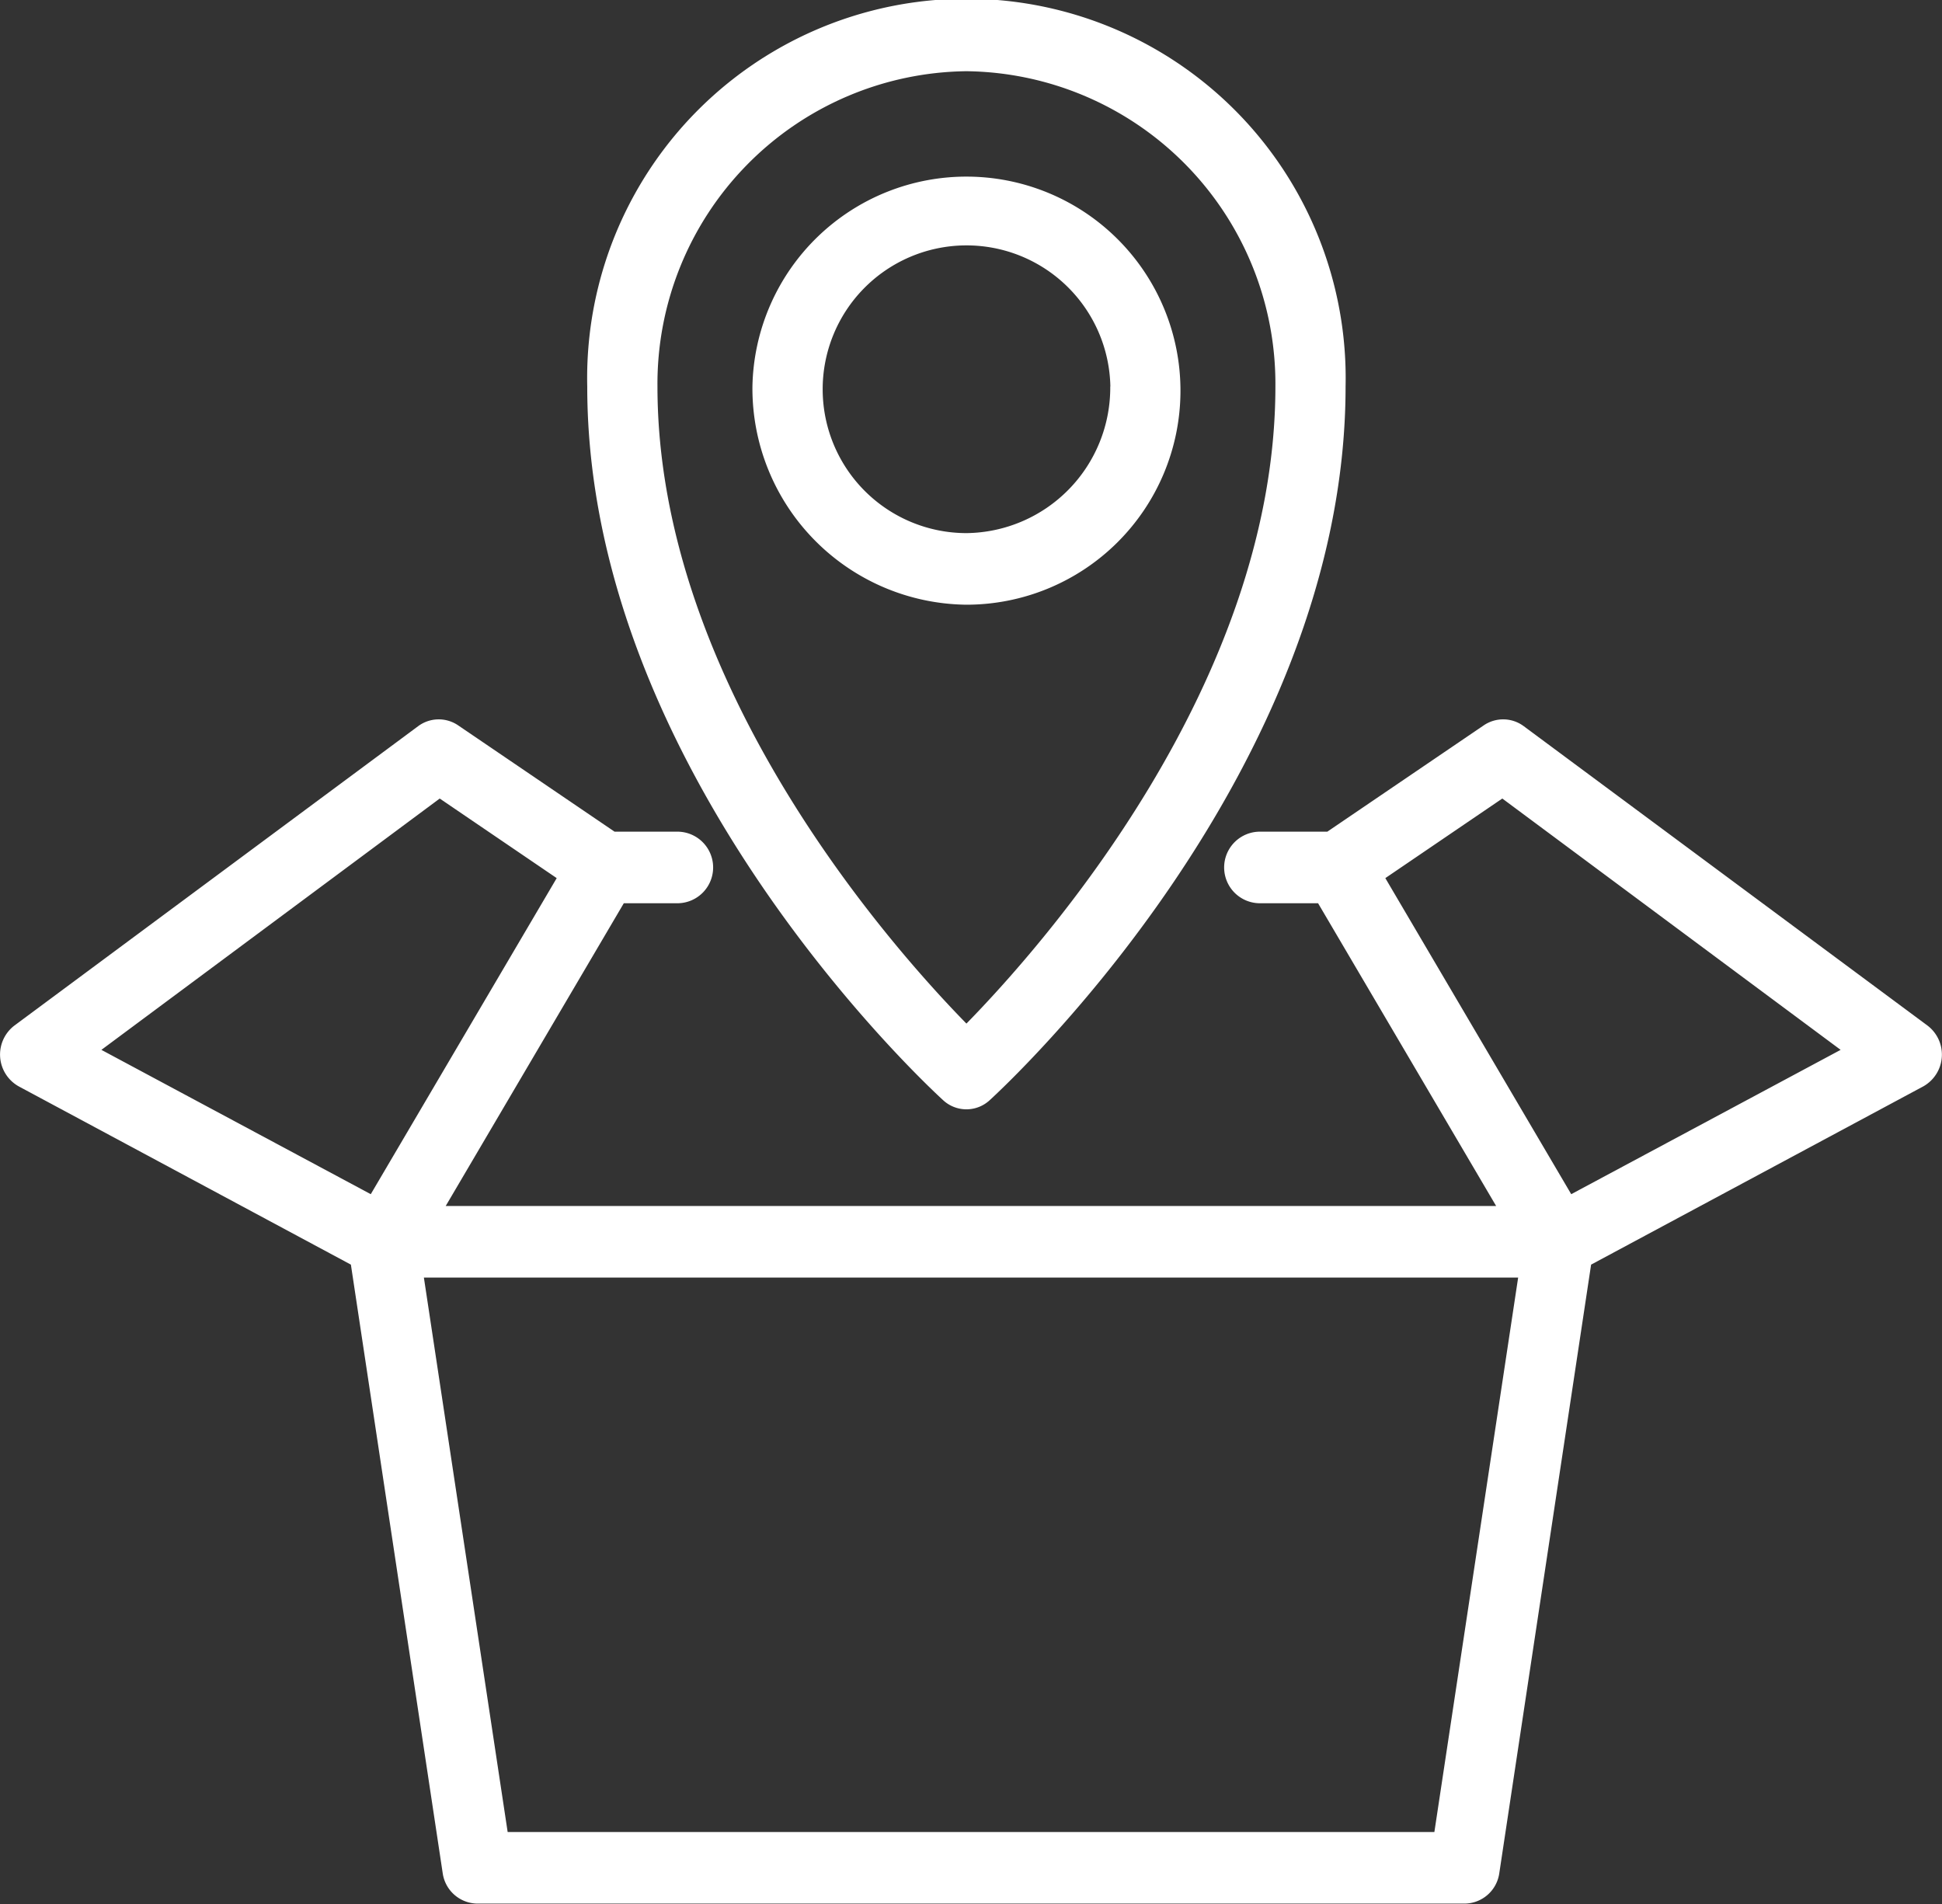 <svg xmlns="http://www.w3.org/2000/svg" width="51" height="50" viewBox="0 0 51 50">
  <rect x="0" y="0" width="51" height="50" fill="#333333" stroke="none"/>
  <defs>
    <style>
      .cls-1 {
        fill: #fff;
        fill-rule: evenodd;
      }
    </style>
  </defs>
  <path id="_10.svg" data-name="10.svg" class="cls-1" d="M701.538,1730.53l-8.722,4.68-2.411,15.98a0.928,0.928,0,0,1-.91.8H663.568a0.929,0.929,0,0,1-.911-0.8l-2.411-15.98-8.721-4.68a0.957,0.957,0,0,1-.113-1.6l10.6-7.86a0.906,0.906,0,0,1,1.053-.02l4.105,2.79h1.649a0.94,0.94,0,0,1,0,1.88h-1.406l-4.677,7.95h27.586l-4.676-7.95h-1.527a0.94,0.94,0,0,1,0-1.88h1.77l4.105-2.79a0.906,0.906,0,0,1,1.053.02l10.6,7.86A0.957,0.957,0,0,1,701.538,1730.53Zm-35.887-5.47-3.072-2.09-8.885,6.6,7.074,3.79Zm-3.488,10.49,2.2,14.56H688.7l2.2-14.56H662.163Zm28.321-12.58-3.072,2.09,4.882,8.3,7.075-3.79Zm-13.46,7.92a0.9,0.9,0,0,1-1.227,0c-0.381-.35-9.344-8.62-9.344-18.74a9.96,9.96,0,1,1,19.915,0C686.368,1722.27,677.406,1730.54,677.024,1730.89Zm-0.613-27.02a8.211,8.211,0,0,0-8.114,8.28c0,7.8,6.126,14.7,8.114,16.73,1.988-2.03,8.114-8.93,8.114-16.73A8.211,8.211,0,0,0,676.411,1703.87Zm-5.62,8.28a5.621,5.621,0,1,1,5.62,5.73A5.682,5.682,0,0,1,670.791,1712.15Zm9.4,0a3.778,3.778,0,1,0-3.777,3.85A3.82,3.82,0,0,0,680.188,1712.15Z" transform="translate(-651.031 -1702)"/>
</svg>
